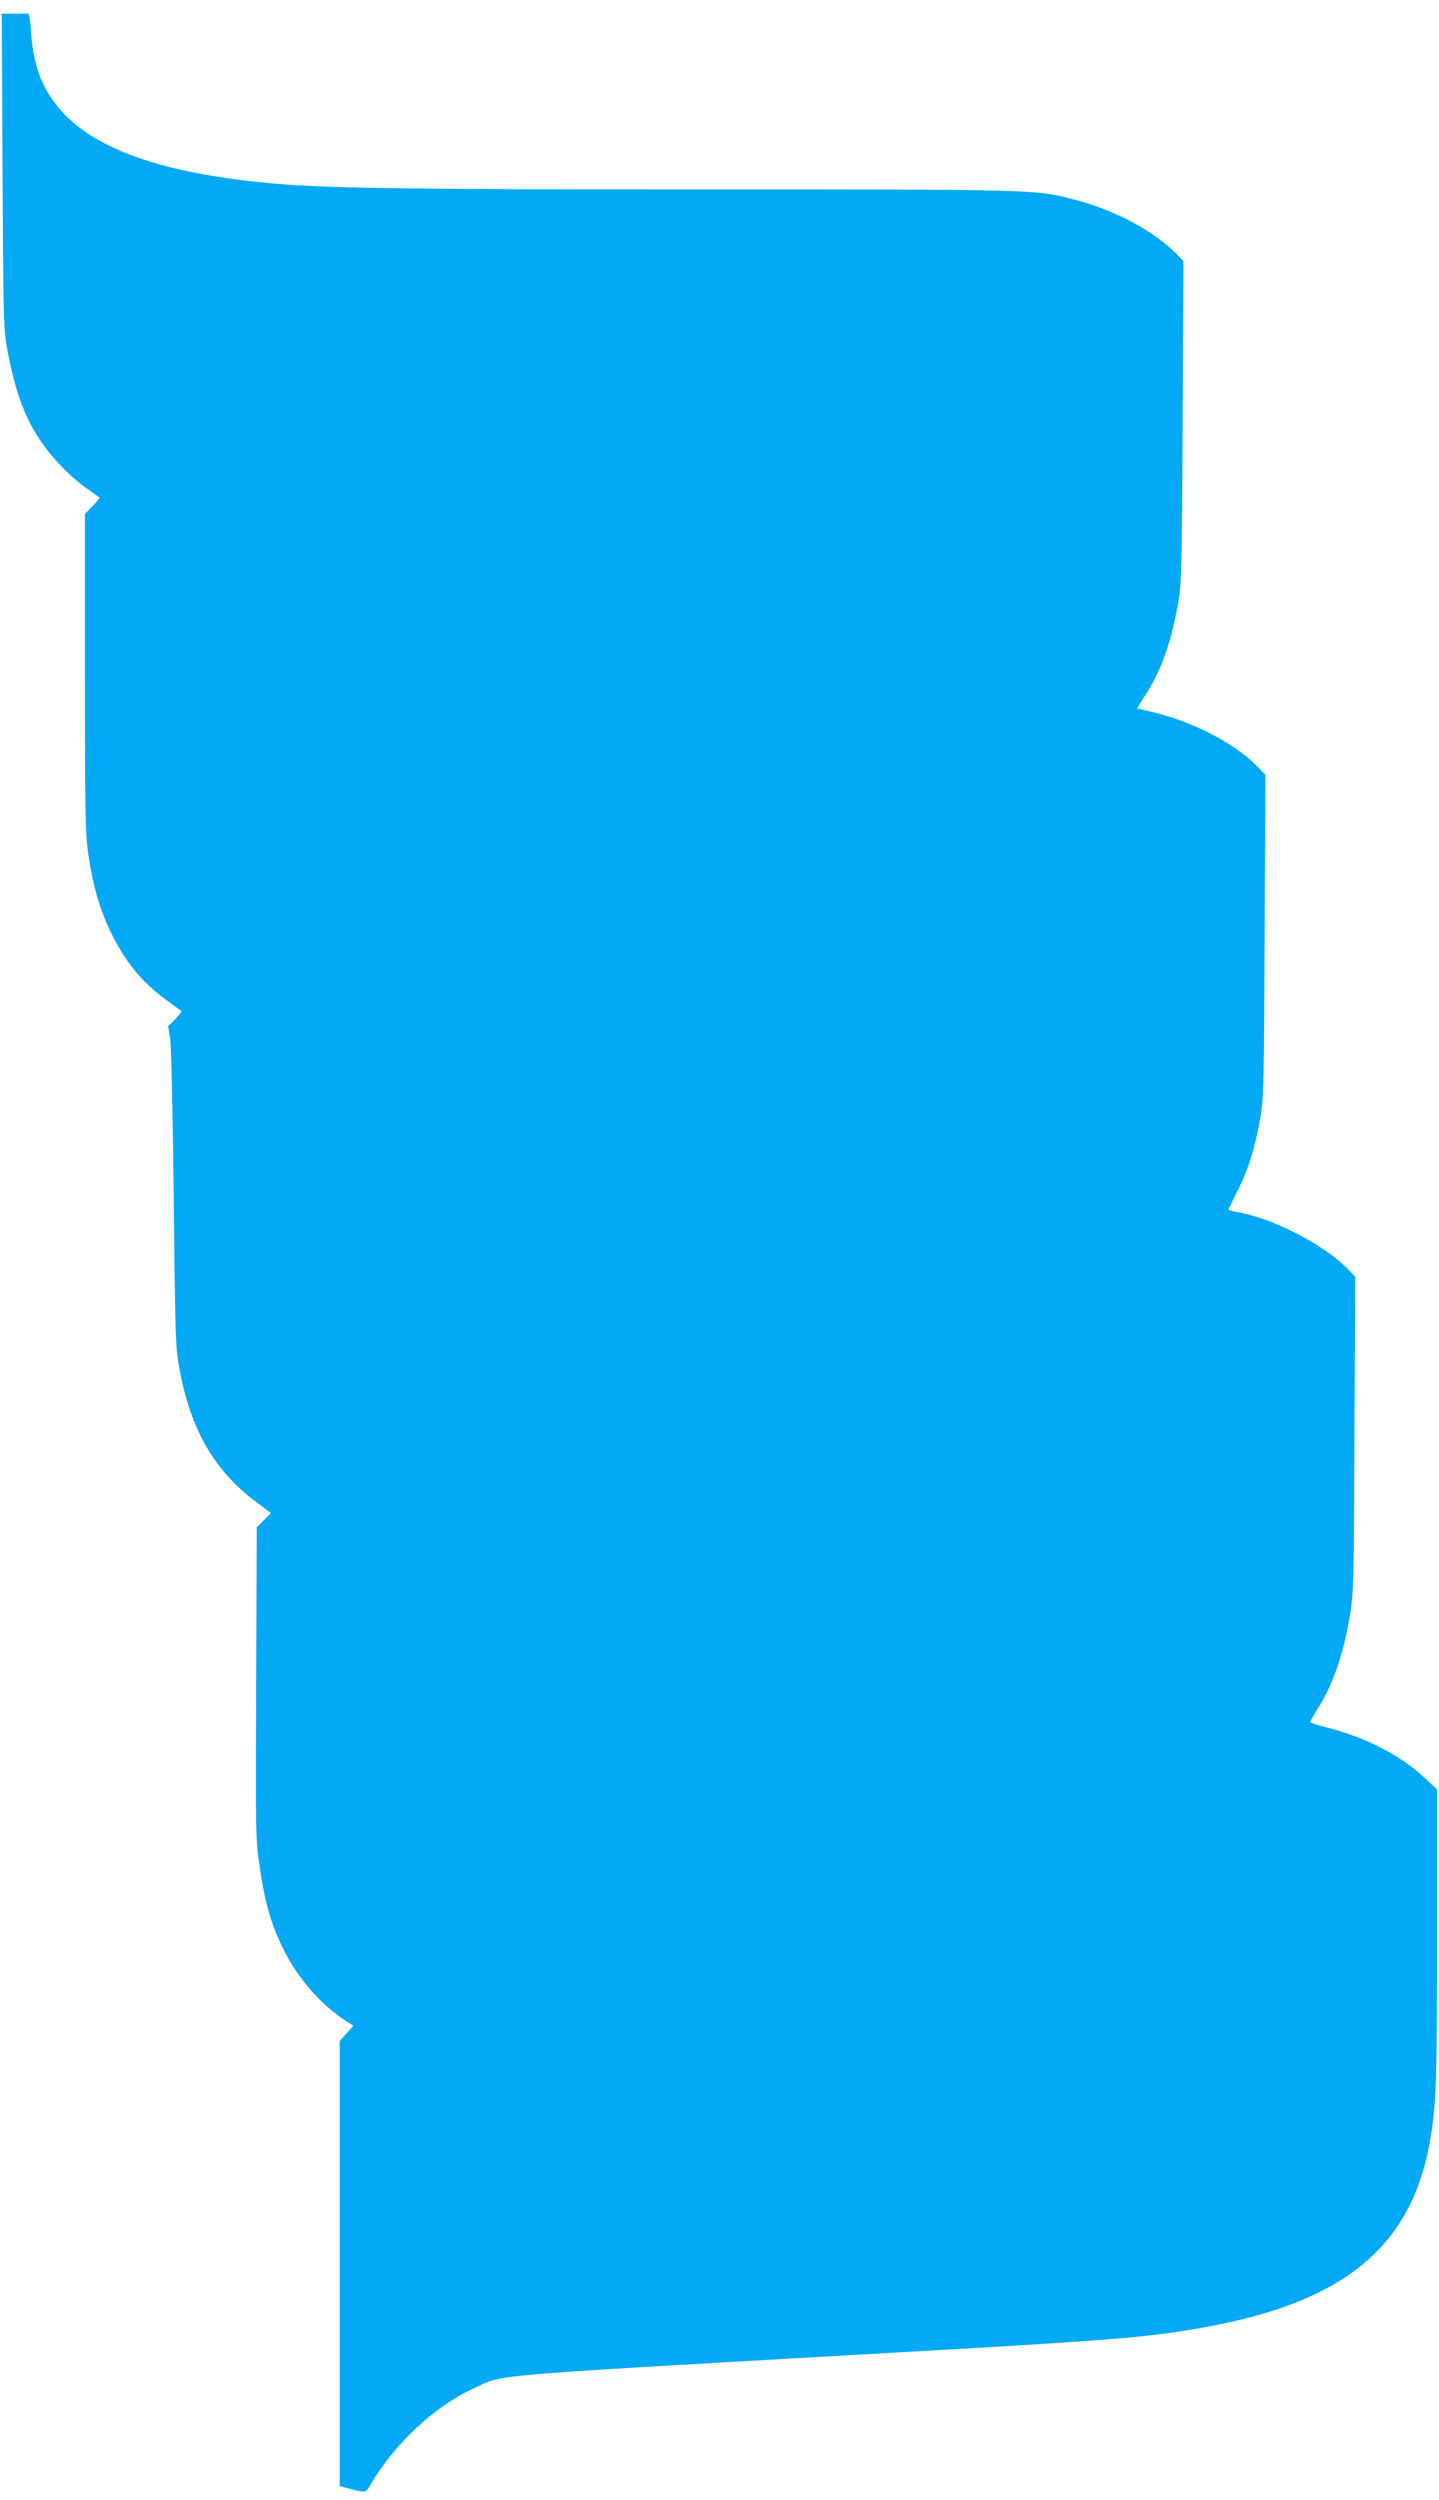 <?xml version="1.0" standalone="no"?>
<!DOCTYPE svg PUBLIC "-//W3C//DTD SVG 20010904//EN"
 "http://www.w3.org/TR/2001/REC-SVG-20010904/DTD/svg10.dtd">
<svg version="1.0" xmlns="http://www.w3.org/2000/svg"
 width="737pt" height="1280pt" viewBox="0 0 737 1280"
 preserveAspectRatio="xMidYMid meet">
<g transform="translate(0,1280) scale(0.1,-0.1)"
fill="#03a9f4" stroke="none">
<path d="M13 11923 c4 -778 5 -812 26 -922 51 -272 123 -428 271 -584 35 -38
94 -90 130 -115 36 -25 67 -47 69 -49 3 -2 -13 -22 -35 -44 l-39 -40 0 -817
c0 -748 2 -827 19 -937 24 -158 57 -269 111 -383 75 -155 159 -259 288 -353
40 -29 74 -54 76 -56 3 -2 -12 -20 -31 -41 l-37 -37 11 -65 c5 -36 13 -397 18
-820 7 -709 9 -762 29 -868 58 -314 177 -519 391 -681 l78 -58 -37 -37 -36
-36 -3 -798 c-3 -774 -3 -801 18 -942 28 -187 58 -291 120 -417 76 -155 195
-290 333 -378 l27 -17 -35 -39 -35 -39 0 -1140 0 -1139 38 -10 c92 -25 96 -25
116 11 122 211 326 404 529 498 162 75 21 62 1992 175 1347 76 1471 87 1780
144 690 129 1027 408 1125 928 36 192 40 310 40 1075 l0 746 -69 64 c-121 112
-301 204 -492 252 -49 13 -90 26 -89 29 0 4 17 32 36 64 79 122 133 277 166
473 21 119 22 164 25 934 l4 809 -38 39 c-123 127 -387 262 -571 293 -24 4
-42 10 -40 13 2 4 24 50 50 102 54 109 89 224 114 372 16 91 18 201 21 927 l4
824 -43 44 c-117 119 -331 229 -539 278 l-76 18 53 83 c76 123 126 267 160
469 15 87 18 204 21 919 l4 819 -33 34 c-113 117 -313 225 -518 279 -206 54
-177 54 -1905 54 -1581 0 -1969 6 -2255 35 -733 73 -1101 276 -1175 647 -8 42
-15 92 -15 110 0 18 -3 50 -6 71 l-7 37 -69 0 -69 0 4 -807z"/>
</g>
</svg>
